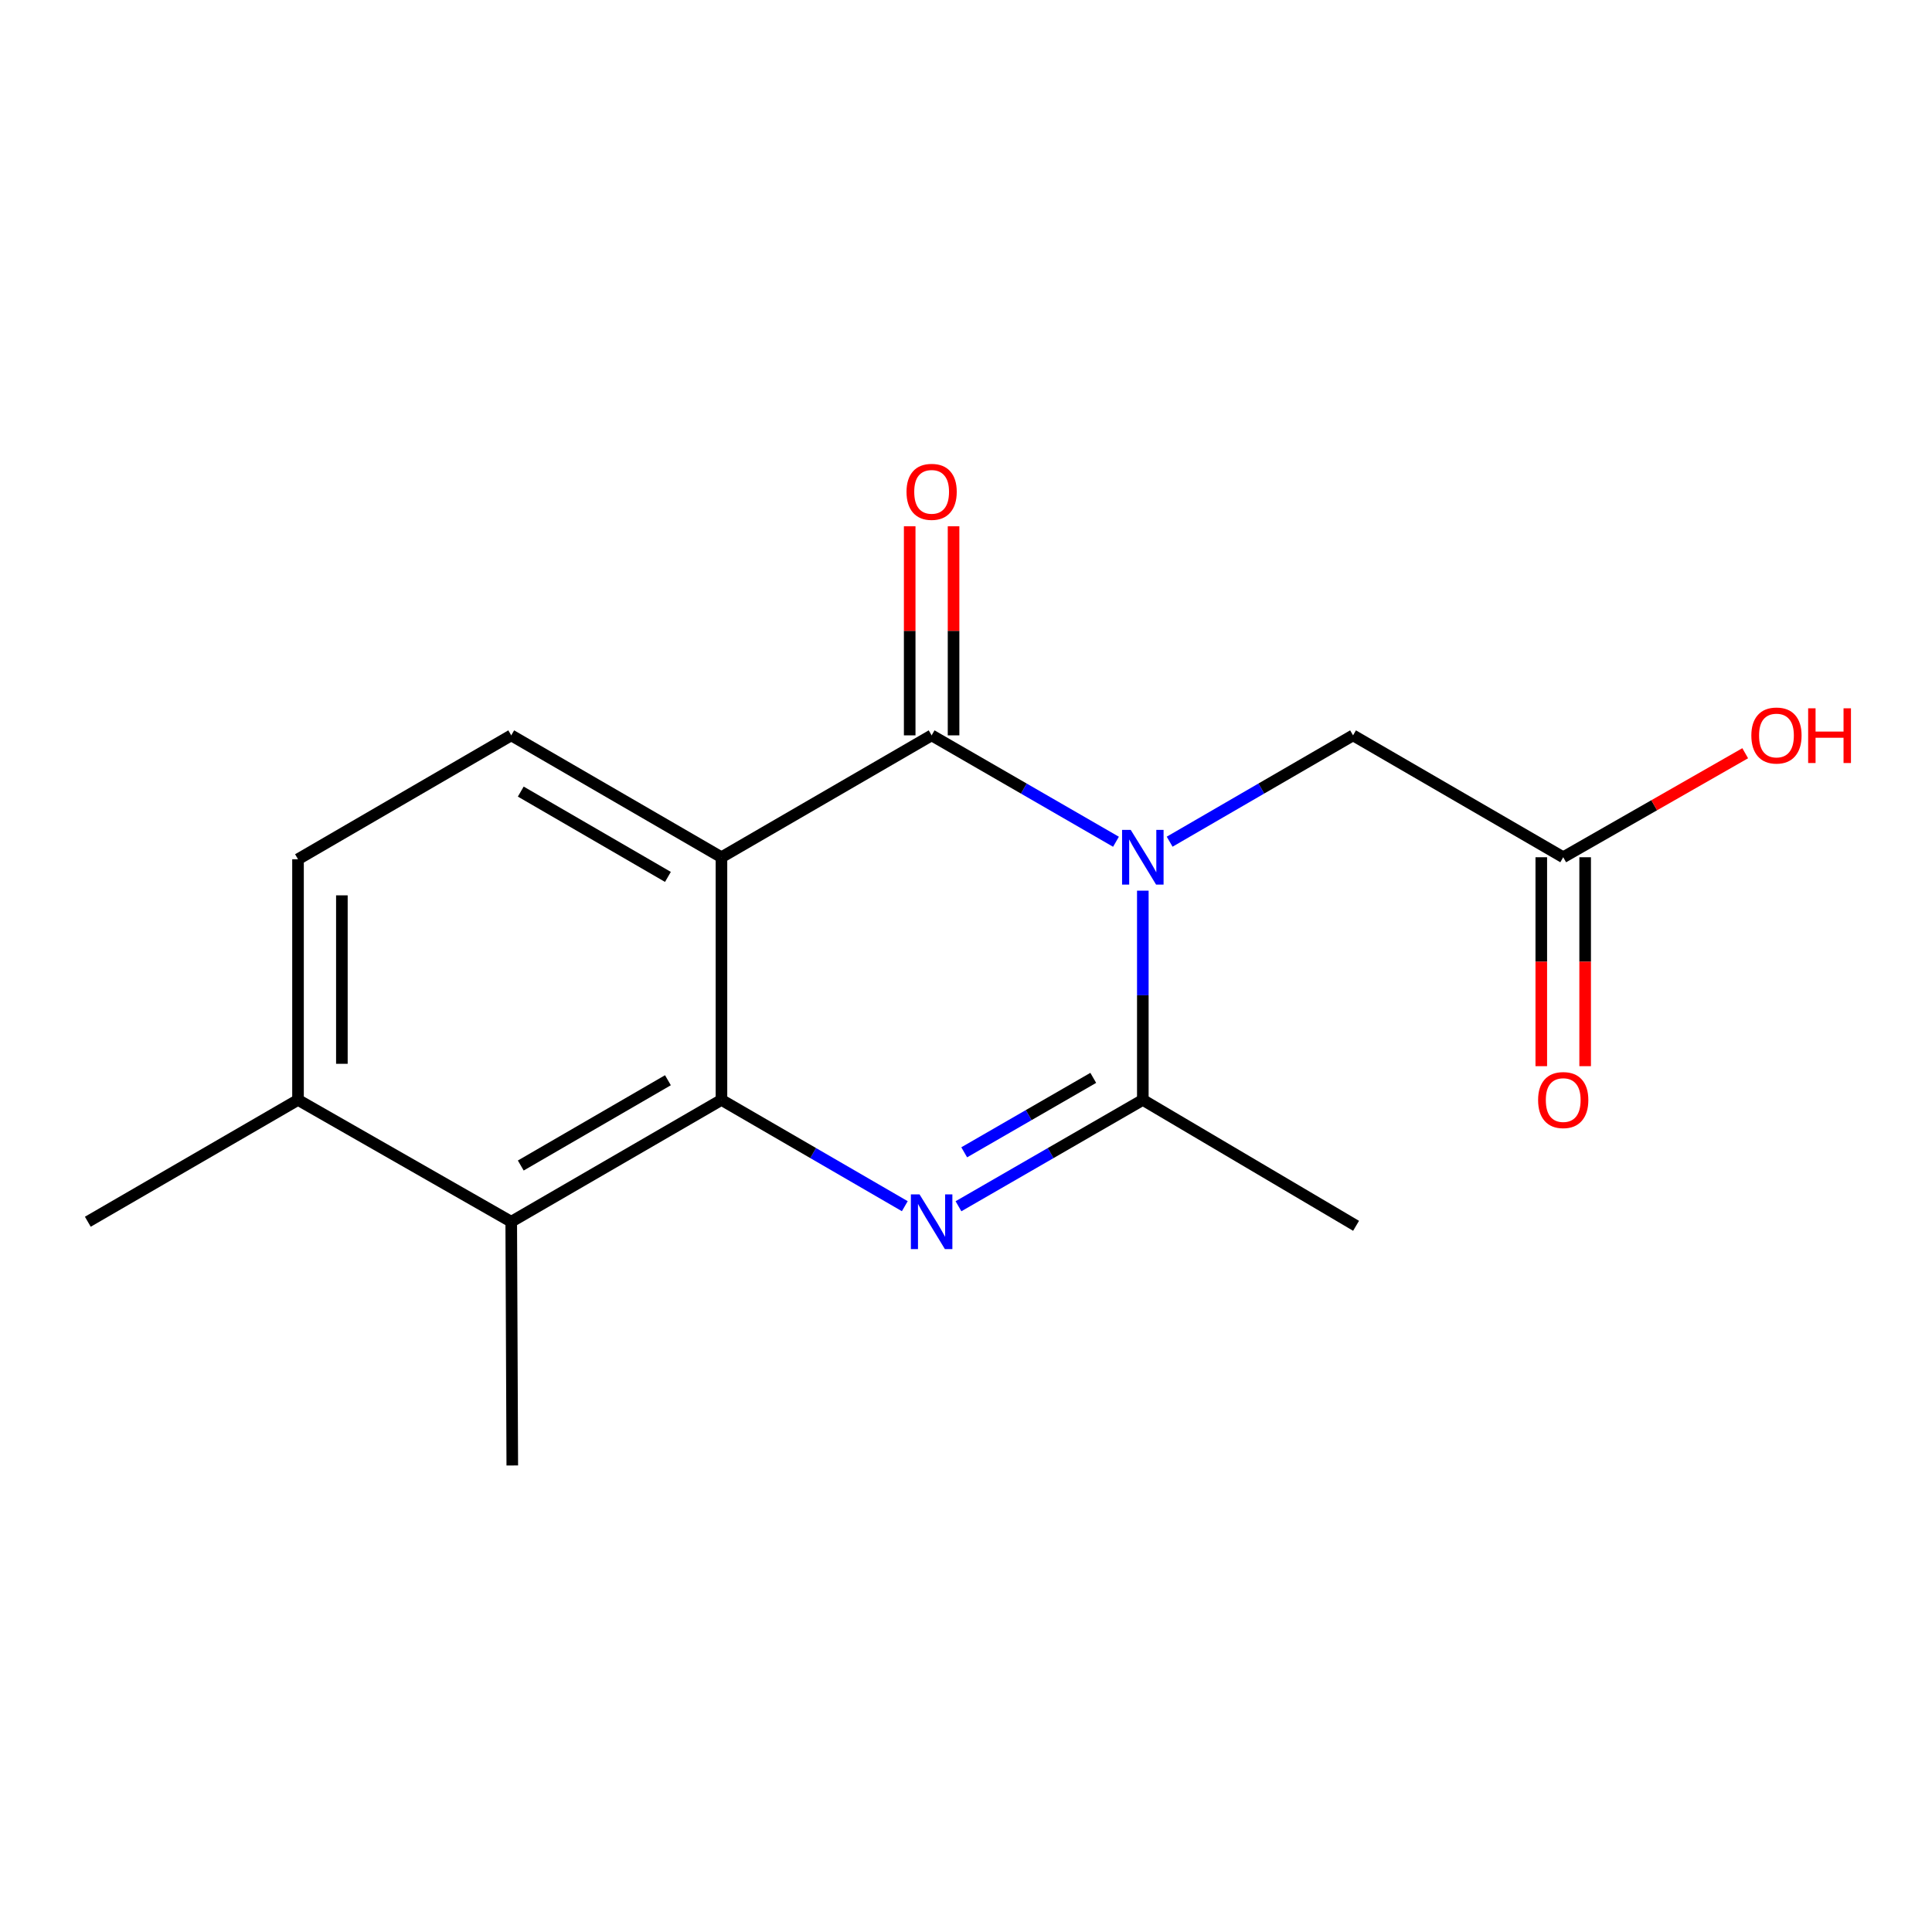 <?xml version='1.0' encoding='iso-8859-1'?>
<svg version='1.1' baseProfile='full'
              xmlns='http://www.w3.org/2000/svg'
                      xmlns:rdkit='http://www.rdkit.org/xml'
                      xmlns:xlink='http://www.w3.org/1999/xlink'
                  xml:space='preserve'
width='1000px' height='1000px' viewBox='0 0 1000 1000'>
<!-- END OF HEADER -->
<rect style='opacity:1.0;fill:#FFFFFF;stroke:none' width='1000' height='1000' x='0' y='0'> </rect>
<path class='bond-0' d='M 577.628,435.69 L 529.919,408.156' style='fill:none;fill-rule:evenodd;stroke:#0000FF;stroke-width:6px;stroke-linecap:butt;stroke-linejoin:miter;stroke-opacity:1' />
<path class='bond-0' d='M 529.919,408.156 L 482.209,380.621' style='fill:none;fill-rule:evenodd;stroke:#000000;stroke-width:6px;stroke-linecap:butt;stroke-linejoin:miter;stroke-opacity:1' />
<path class='bond-4' d='M 591.524,461.01 L 591.524,515.159' style='fill:none;fill-rule:evenodd;stroke:#0000FF;stroke-width:6px;stroke-linecap:butt;stroke-linejoin:miter;stroke-opacity:1' />
<path class='bond-4' d='M 591.524,515.159 L 591.524,569.308' style='fill:none;fill-rule:evenodd;stroke:#000000;stroke-width:6px;stroke-linecap:butt;stroke-linejoin:miter;stroke-opacity:1' />
<path class='bond-7' d='M 605.408,435.66 L 652.871,408.14' style='fill:none;fill-rule:evenodd;stroke:#0000FF;stroke-width:6px;stroke-linecap:butt;stroke-linejoin:miter;stroke-opacity:1' />
<path class='bond-7' d='M 652.871,408.14 L 700.334,380.621' style='fill:none;fill-rule:evenodd;stroke:#000000;stroke-width:6px;stroke-linecap:butt;stroke-linejoin:miter;stroke-opacity:1' />
<path class='bond-2' d='M 482.209,380.621 L 373.424,443.71' style='fill:none;fill-rule:evenodd;stroke:#000000;stroke-width:6px;stroke-linecap:butt;stroke-linejoin:miter;stroke-opacity:1' />
<path class='bond-9' d='M 493.56,380.621 L 493.56,326.514' style='fill:none;fill-rule:evenodd;stroke:#000000;stroke-width:6px;stroke-linecap:butt;stroke-linejoin:miter;stroke-opacity:1' />
<path class='bond-9' d='M 493.56,326.514 L 493.56,272.407' style='fill:none;fill-rule:evenodd;stroke:#FF0000;stroke-width:6px;stroke-linecap:butt;stroke-linejoin:miter;stroke-opacity:1' />
<path class='bond-9' d='M 470.857,380.621 L 470.857,326.514' style='fill:none;fill-rule:evenodd;stroke:#000000;stroke-width:6px;stroke-linecap:butt;stroke-linejoin:miter;stroke-opacity:1' />
<path class='bond-9' d='M 470.857,326.514 L 470.857,272.407' style='fill:none;fill-rule:evenodd;stroke:#FF0000;stroke-width:6px;stroke-linecap:butt;stroke-linejoin:miter;stroke-opacity:1' />
<path class='bond-1' d='M 496.104,624.355 L 543.814,596.831' style='fill:none;fill-rule:evenodd;stroke:#0000FF;stroke-width:6px;stroke-linecap:butt;stroke-linejoin:miter;stroke-opacity:1' />
<path class='bond-1' d='M 543.814,596.831 L 591.524,569.308' style='fill:none;fill-rule:evenodd;stroke:#000000;stroke-width:6px;stroke-linecap:butt;stroke-linejoin:miter;stroke-opacity:1' />
<path class='bond-1' d='M 499.072,596.433 L 532.469,577.166' style='fill:none;fill-rule:evenodd;stroke:#0000FF;stroke-width:6px;stroke-linecap:butt;stroke-linejoin:miter;stroke-opacity:1' />
<path class='bond-1' d='M 532.469,577.166 L 565.866,557.9' style='fill:none;fill-rule:evenodd;stroke:#000000;stroke-width:6px;stroke-linecap:butt;stroke-linejoin:miter;stroke-opacity:1' />
<path class='bond-3' d='M 468.325,624.323 L 420.875,596.815' style='fill:none;fill-rule:evenodd;stroke:#0000FF;stroke-width:6px;stroke-linecap:butt;stroke-linejoin:miter;stroke-opacity:1' />
<path class='bond-3' d='M 420.875,596.815 L 373.424,569.308' style='fill:none;fill-rule:evenodd;stroke:#000000;stroke-width:6px;stroke-linecap:butt;stroke-linejoin:miter;stroke-opacity:1' />
<path class='bond-6' d='M 373.424,443.71 L 264.614,380.621' style='fill:none;fill-rule:evenodd;stroke:#000000;stroke-width:6px;stroke-linecap:butt;stroke-linejoin:miter;stroke-opacity:1' />
<path class='bond-6' d='M 345.715,453.887 L 269.548,409.725' style='fill:none;fill-rule:evenodd;stroke:#000000;stroke-width:6px;stroke-linecap:butt;stroke-linejoin:miter;stroke-opacity:1' />
<path class='bond-17' d='M 373.424,443.71 L 373.424,569.308' style='fill:none;fill-rule:evenodd;stroke:#000000;stroke-width:6px;stroke-linecap:butt;stroke-linejoin:miter;stroke-opacity:1' />
<path class='bond-5' d='M 373.424,569.308 L 264.614,632.371' style='fill:none;fill-rule:evenodd;stroke:#000000;stroke-width:6px;stroke-linecap:butt;stroke-linejoin:miter;stroke-opacity:1' />
<path class='bond-5' d='M 345.718,559.125 L 269.551,603.269' style='fill:none;fill-rule:evenodd;stroke:#000000;stroke-width:6px;stroke-linecap:butt;stroke-linejoin:miter;stroke-opacity:1' />
<path class='bond-13' d='M 591.524,569.308 L 701.898,634.478' style='fill:none;fill-rule:evenodd;stroke:#000000;stroke-width:6px;stroke-linecap:butt;stroke-linejoin:miter;stroke-opacity:1' />
<path class='bond-10' d='M 264.614,632.371 L 154.252,569.308' style='fill:none;fill-rule:evenodd;stroke:#000000;stroke-width:6px;stroke-linecap:butt;stroke-linejoin:miter;stroke-opacity:1' />
<path class='bond-15' d='M 264.614,632.371 L 265.156,758.524' style='fill:none;fill-rule:evenodd;stroke:#000000;stroke-width:6px;stroke-linecap:butt;stroke-linejoin:miter;stroke-opacity:1' />
<path class='bond-11' d='M 264.614,380.621 L 154.252,444.744' style='fill:none;fill-rule:evenodd;stroke:#000000;stroke-width:6px;stroke-linecap:butt;stroke-linejoin:miter;stroke-opacity:1' />
<path class='bond-8' d='M 700.334,380.621 L 809.119,443.71' style='fill:none;fill-rule:evenodd;stroke:#000000;stroke-width:6px;stroke-linecap:butt;stroke-linejoin:miter;stroke-opacity:1' />
<path class='bond-12' d='M 797.767,443.71 L 797.767,497.779' style='fill:none;fill-rule:evenodd;stroke:#000000;stroke-width:6px;stroke-linecap:butt;stroke-linejoin:miter;stroke-opacity:1' />
<path class='bond-12' d='M 797.767,497.779 L 797.767,551.848' style='fill:none;fill-rule:evenodd;stroke:#FF0000;stroke-width:6px;stroke-linecap:butt;stroke-linejoin:miter;stroke-opacity:1' />
<path class='bond-12' d='M 820.47,443.71 L 820.47,497.779' style='fill:none;fill-rule:evenodd;stroke:#000000;stroke-width:6px;stroke-linecap:butt;stroke-linejoin:miter;stroke-opacity:1' />
<path class='bond-12' d='M 820.47,497.779 L 820.47,551.848' style='fill:none;fill-rule:evenodd;stroke:#FF0000;stroke-width:6px;stroke-linecap:butt;stroke-linejoin:miter;stroke-opacity:1' />
<path class='bond-14' d='M 809.119,443.71 L 856.217,416.789' style='fill:none;fill-rule:evenodd;stroke:#000000;stroke-width:6px;stroke-linecap:butt;stroke-linejoin:miter;stroke-opacity:1' />
<path class='bond-14' d='M 856.217,416.789 L 903.315,389.868' style='fill:none;fill-rule:evenodd;stroke:#FF0000;stroke-width:6px;stroke-linecap:butt;stroke-linejoin:miter;stroke-opacity:1' />
<path class='bond-16' d='M 154.252,569.308 L 45.455,632.371' style='fill:none;fill-rule:evenodd;stroke:#000000;stroke-width:6px;stroke-linecap:butt;stroke-linejoin:miter;stroke-opacity:1' />
<path class='bond-18' d='M 154.252,569.308 L 154.252,444.744' style='fill:none;fill-rule:evenodd;stroke:#000000;stroke-width:6px;stroke-linecap:butt;stroke-linejoin:miter;stroke-opacity:1' />
<path class='bond-18' d='M 176.955,550.623 L 176.955,463.429' style='fill:none;fill-rule:evenodd;stroke:#000000;stroke-width:6px;stroke-linecap:butt;stroke-linejoin:miter;stroke-opacity:1' />
<path  class='atom-0' d='M 585.264 429.55
L 594.544 444.55
Q 595.464 446.03, 596.944 448.71
Q 598.424 451.39, 598.504 451.55
L 598.504 429.55
L 602.264 429.55
L 602.264 457.87
L 598.384 457.87
L 588.424 441.47
Q 587.264 439.55, 586.024 437.35
Q 584.824 435.15, 584.464 434.47
L 584.464 457.87
L 580.784 457.87
L 580.784 429.55
L 585.264 429.55
' fill='#0000FF'/>
<path  class='atom-2' d='M 475.949 618.211
L 485.229 633.211
Q 486.149 634.691, 487.629 637.371
Q 489.109 640.051, 489.189 640.211
L 489.189 618.211
L 492.949 618.211
L 492.949 646.531
L 489.069 646.531
L 479.109 630.131
Q 477.949 628.211, 476.709 626.011
Q 475.509 623.811, 475.149 623.131
L 475.149 646.531
L 471.469 646.531
L 471.469 618.211
L 475.949 618.211
' fill='#0000FF'/>
<path  class='atom-10' d='M 469.209 254.573
Q 469.209 247.773, 472.569 243.973
Q 475.929 240.173, 482.209 240.173
Q 488.489 240.173, 491.849 243.973
Q 495.209 247.773, 495.209 254.573
Q 495.209 261.453, 491.809 265.373
Q 488.409 269.253, 482.209 269.253
Q 475.969 269.253, 472.569 265.373
Q 469.209 261.493, 469.209 254.573
M 482.209 266.053
Q 486.529 266.053, 488.849 263.173
Q 491.209 260.253, 491.209 254.573
Q 491.209 249.013, 488.849 246.213
Q 486.529 243.373, 482.209 243.373
Q 477.889 243.373, 475.529 246.173
Q 473.209 248.973, 473.209 254.573
Q 473.209 260.293, 475.529 263.173
Q 477.889 266.053, 482.209 266.053
' fill='#FF0000'/>
<path  class='atom-13' d='M 796.119 569.388
Q 796.119 562.588, 799.479 558.788
Q 802.839 554.988, 809.119 554.988
Q 815.399 554.988, 818.759 558.788
Q 822.119 562.588, 822.119 569.388
Q 822.119 576.268, 818.719 580.188
Q 815.319 584.068, 809.119 584.068
Q 802.879 584.068, 799.479 580.188
Q 796.119 576.308, 796.119 569.388
M 809.119 580.868
Q 813.439 580.868, 815.759 577.988
Q 818.119 575.068, 818.119 569.388
Q 818.119 563.828, 815.759 561.028
Q 813.439 558.188, 809.119 558.188
Q 804.799 558.188, 802.439 560.988
Q 800.119 563.788, 800.119 569.388
Q 800.119 575.108, 802.439 577.988
Q 804.799 580.868, 809.119 580.868
' fill='#FF0000'/>
<path  class='atom-15' d='M 906.493 380.701
Q 906.493 373.901, 909.853 370.101
Q 913.213 366.301, 919.493 366.301
Q 925.773 366.301, 929.133 370.101
Q 932.493 373.901, 932.493 380.701
Q 932.493 387.581, 929.093 391.501
Q 925.693 395.381, 919.493 395.381
Q 913.253 395.381, 909.853 391.501
Q 906.493 387.621, 906.493 380.701
M 919.493 392.181
Q 923.813 392.181, 926.133 389.301
Q 928.493 386.381, 928.493 380.701
Q 928.493 375.141, 926.133 372.341
Q 923.813 369.501, 919.493 369.501
Q 915.173 369.501, 912.813 372.301
Q 910.493 375.101, 910.493 380.701
Q 910.493 386.421, 912.813 389.301
Q 915.173 392.181, 919.493 392.181
' fill='#FF0000'/>
<path  class='atom-15' d='M 935.893 366.621
L 939.733 366.621
L 939.733 378.661
L 954.213 378.661
L 954.213 366.621
L 958.053 366.621
L 958.053 394.941
L 954.213 394.941
L 954.213 381.861
L 939.733 381.861
L 939.733 394.941
L 935.893 394.941
L 935.893 366.621
' fill='#FF0000'/>
</svg>
